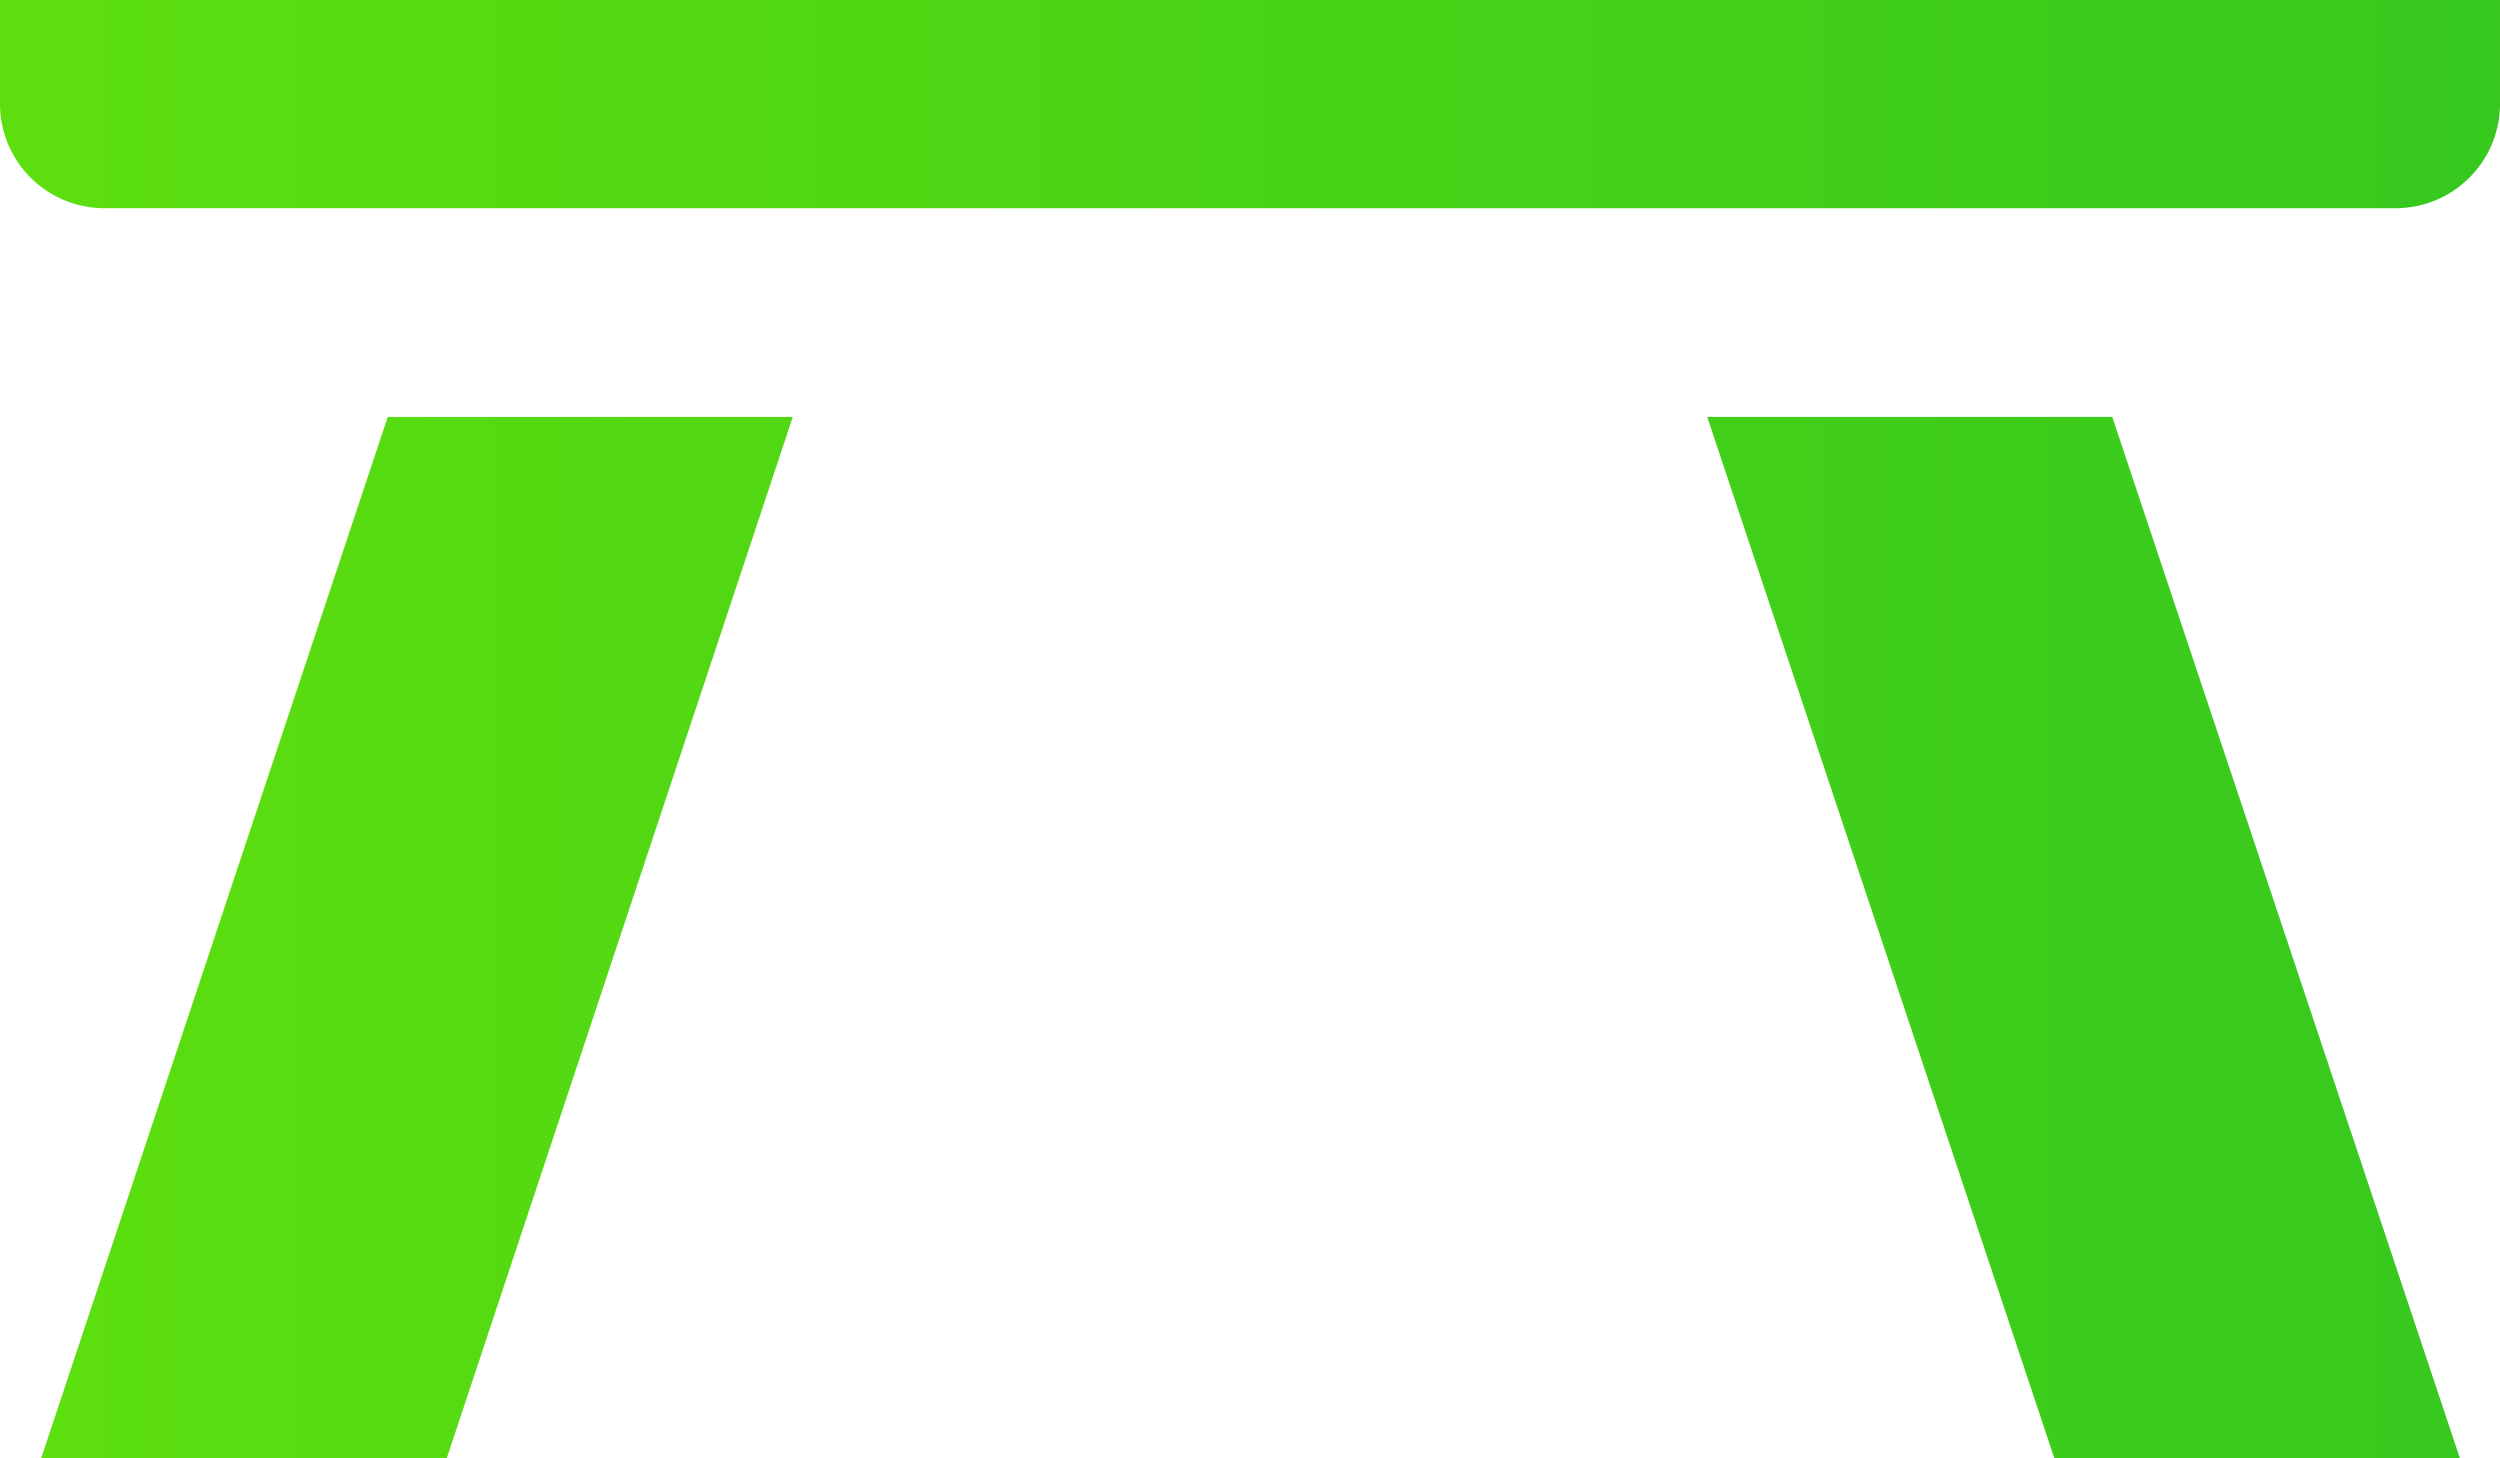 <?xml version="1.0" encoding="UTF-8"?> <svg xmlns="http://www.w3.org/2000/svg" xmlns:xlink="http://www.w3.org/1999/xlink" viewBox="0 0 46.23 26.97"> <defs> <linearGradient id="linear-gradient" x1="-31.39" x2="106.99" y1="1.93" y2="1.93" gradientUnits="userSpaceOnUse"> <stop offset="0" stop-color="#78ee05"></stop> <stop offset="1" stop-color="#02ab31"></stop> </linearGradient> <linearGradient id="linear-gradient-2" x1="-31.39" x2="106.99" y1="17.34" y2="17.34" xlink:href="#linear-gradient"></linearGradient> <style>.cls-2{fill:url(#linear-gradient-2)}</style> </defs> <g id="Layer_2" data-name="Layer 2"> <g id="Capa_1" data-name="Capa 1"> <path fill="url(#linear-gradient)" d="M0 1.93a1.93 1.93 0 001.93 1.92H44.3a1.93 1.93 0 001.93-1.93V0H0z"></path> <path d="M.75 27h7.5l6.41-19.29H7.17zM31.57 7.71L38 27h7.5L39.06 7.71z" class="cls-2"></path> </g> </g> </svg> 